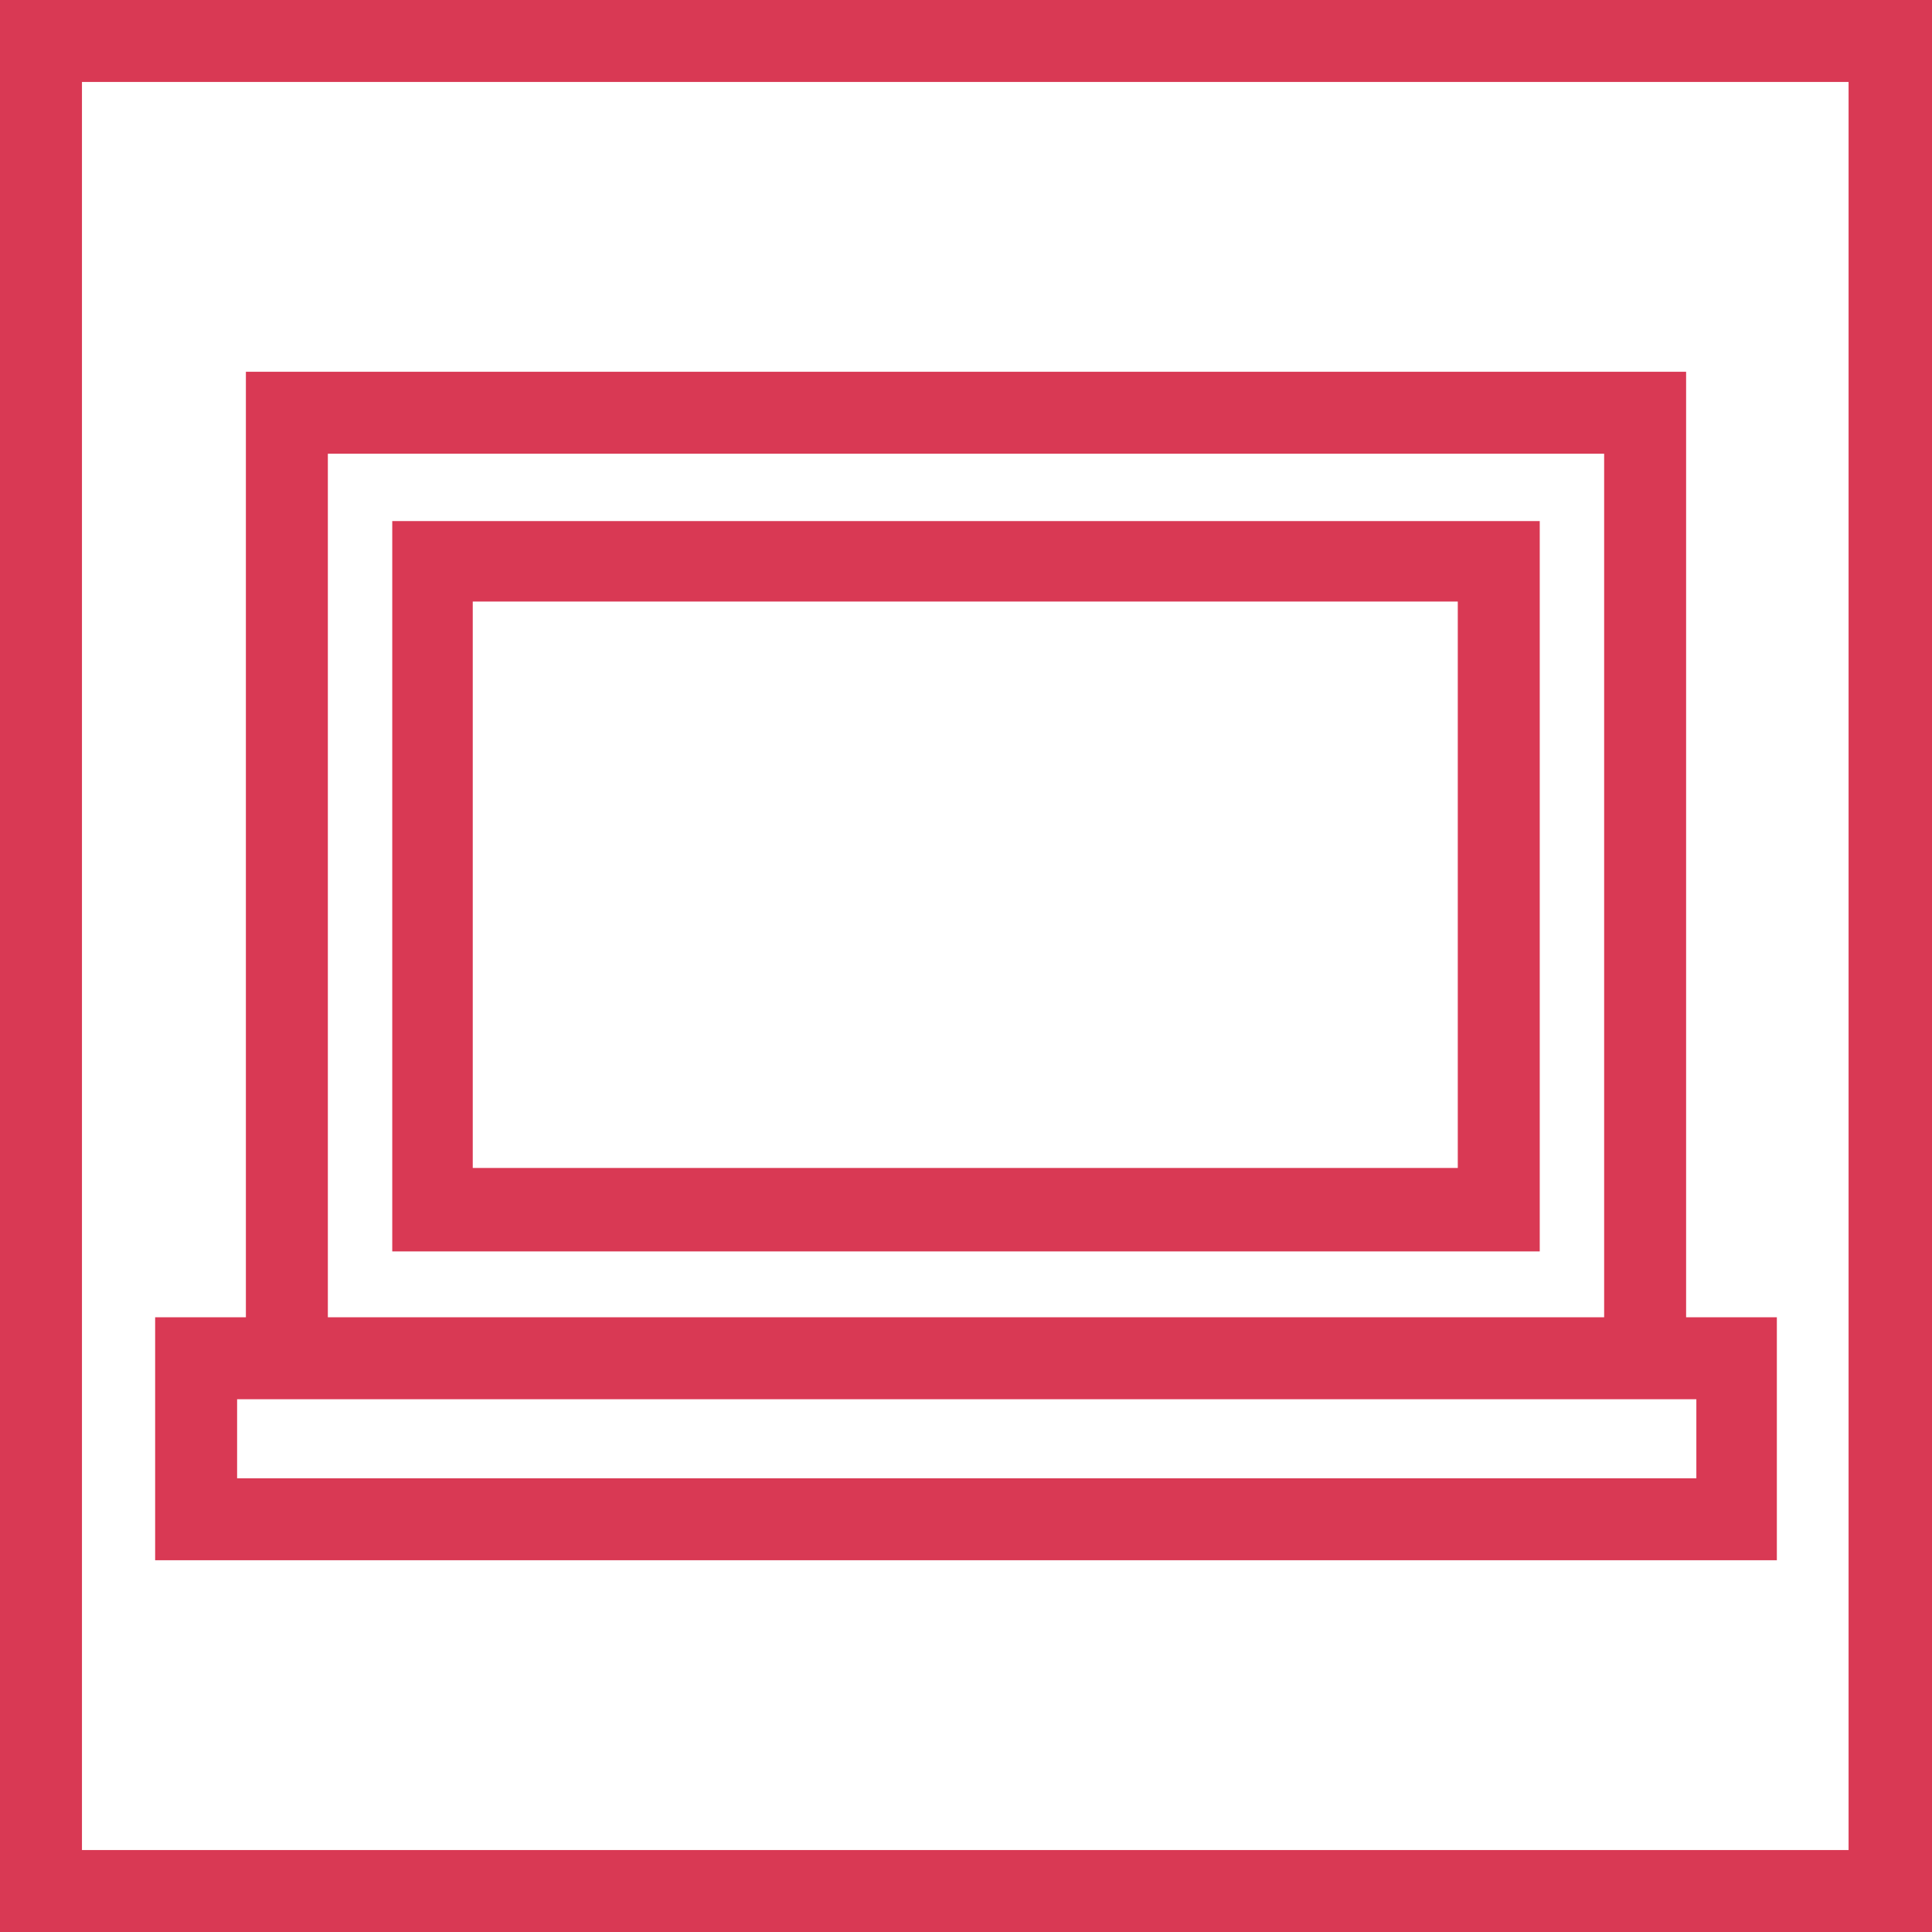 <?xml version="1.0" encoding="utf-8"?>
<svg version="1.1" id="Layer_1" xmlns="http://www.w3.org/2000/svg" xmlns:xlink="http://www.w3.org/1999/xlink" x="0px" y="0px"
	 viewBox="0 0 132 132" style="enable-background:new 0 0 132 132;" xml:space="preserve" width="132" height="132">
<style type="text/css">
	.st0{fill:#d93954;}
</style>
<g>
	<g>
		<path class="st0" d="M115.2,90V25.4H16.8V90h-6.2v16.6h110.8V90H115.2z M109.6,31v59H22.4V31H109.6z M16.2,101v-5.4h99.7v5.4H16.2z"/>
		<path class="st0" d="M105.2,35.6H26.8v49.9h78.4V35.6z M32.3,79.9V41.1h67.3v38.7H32.3z"/>
	</g>
	<path class="st0" d="M0,0v132h132V0H0z M126.4,126.4H5.6V5.6h120.7V126.4z"/>
</g>
</svg>
